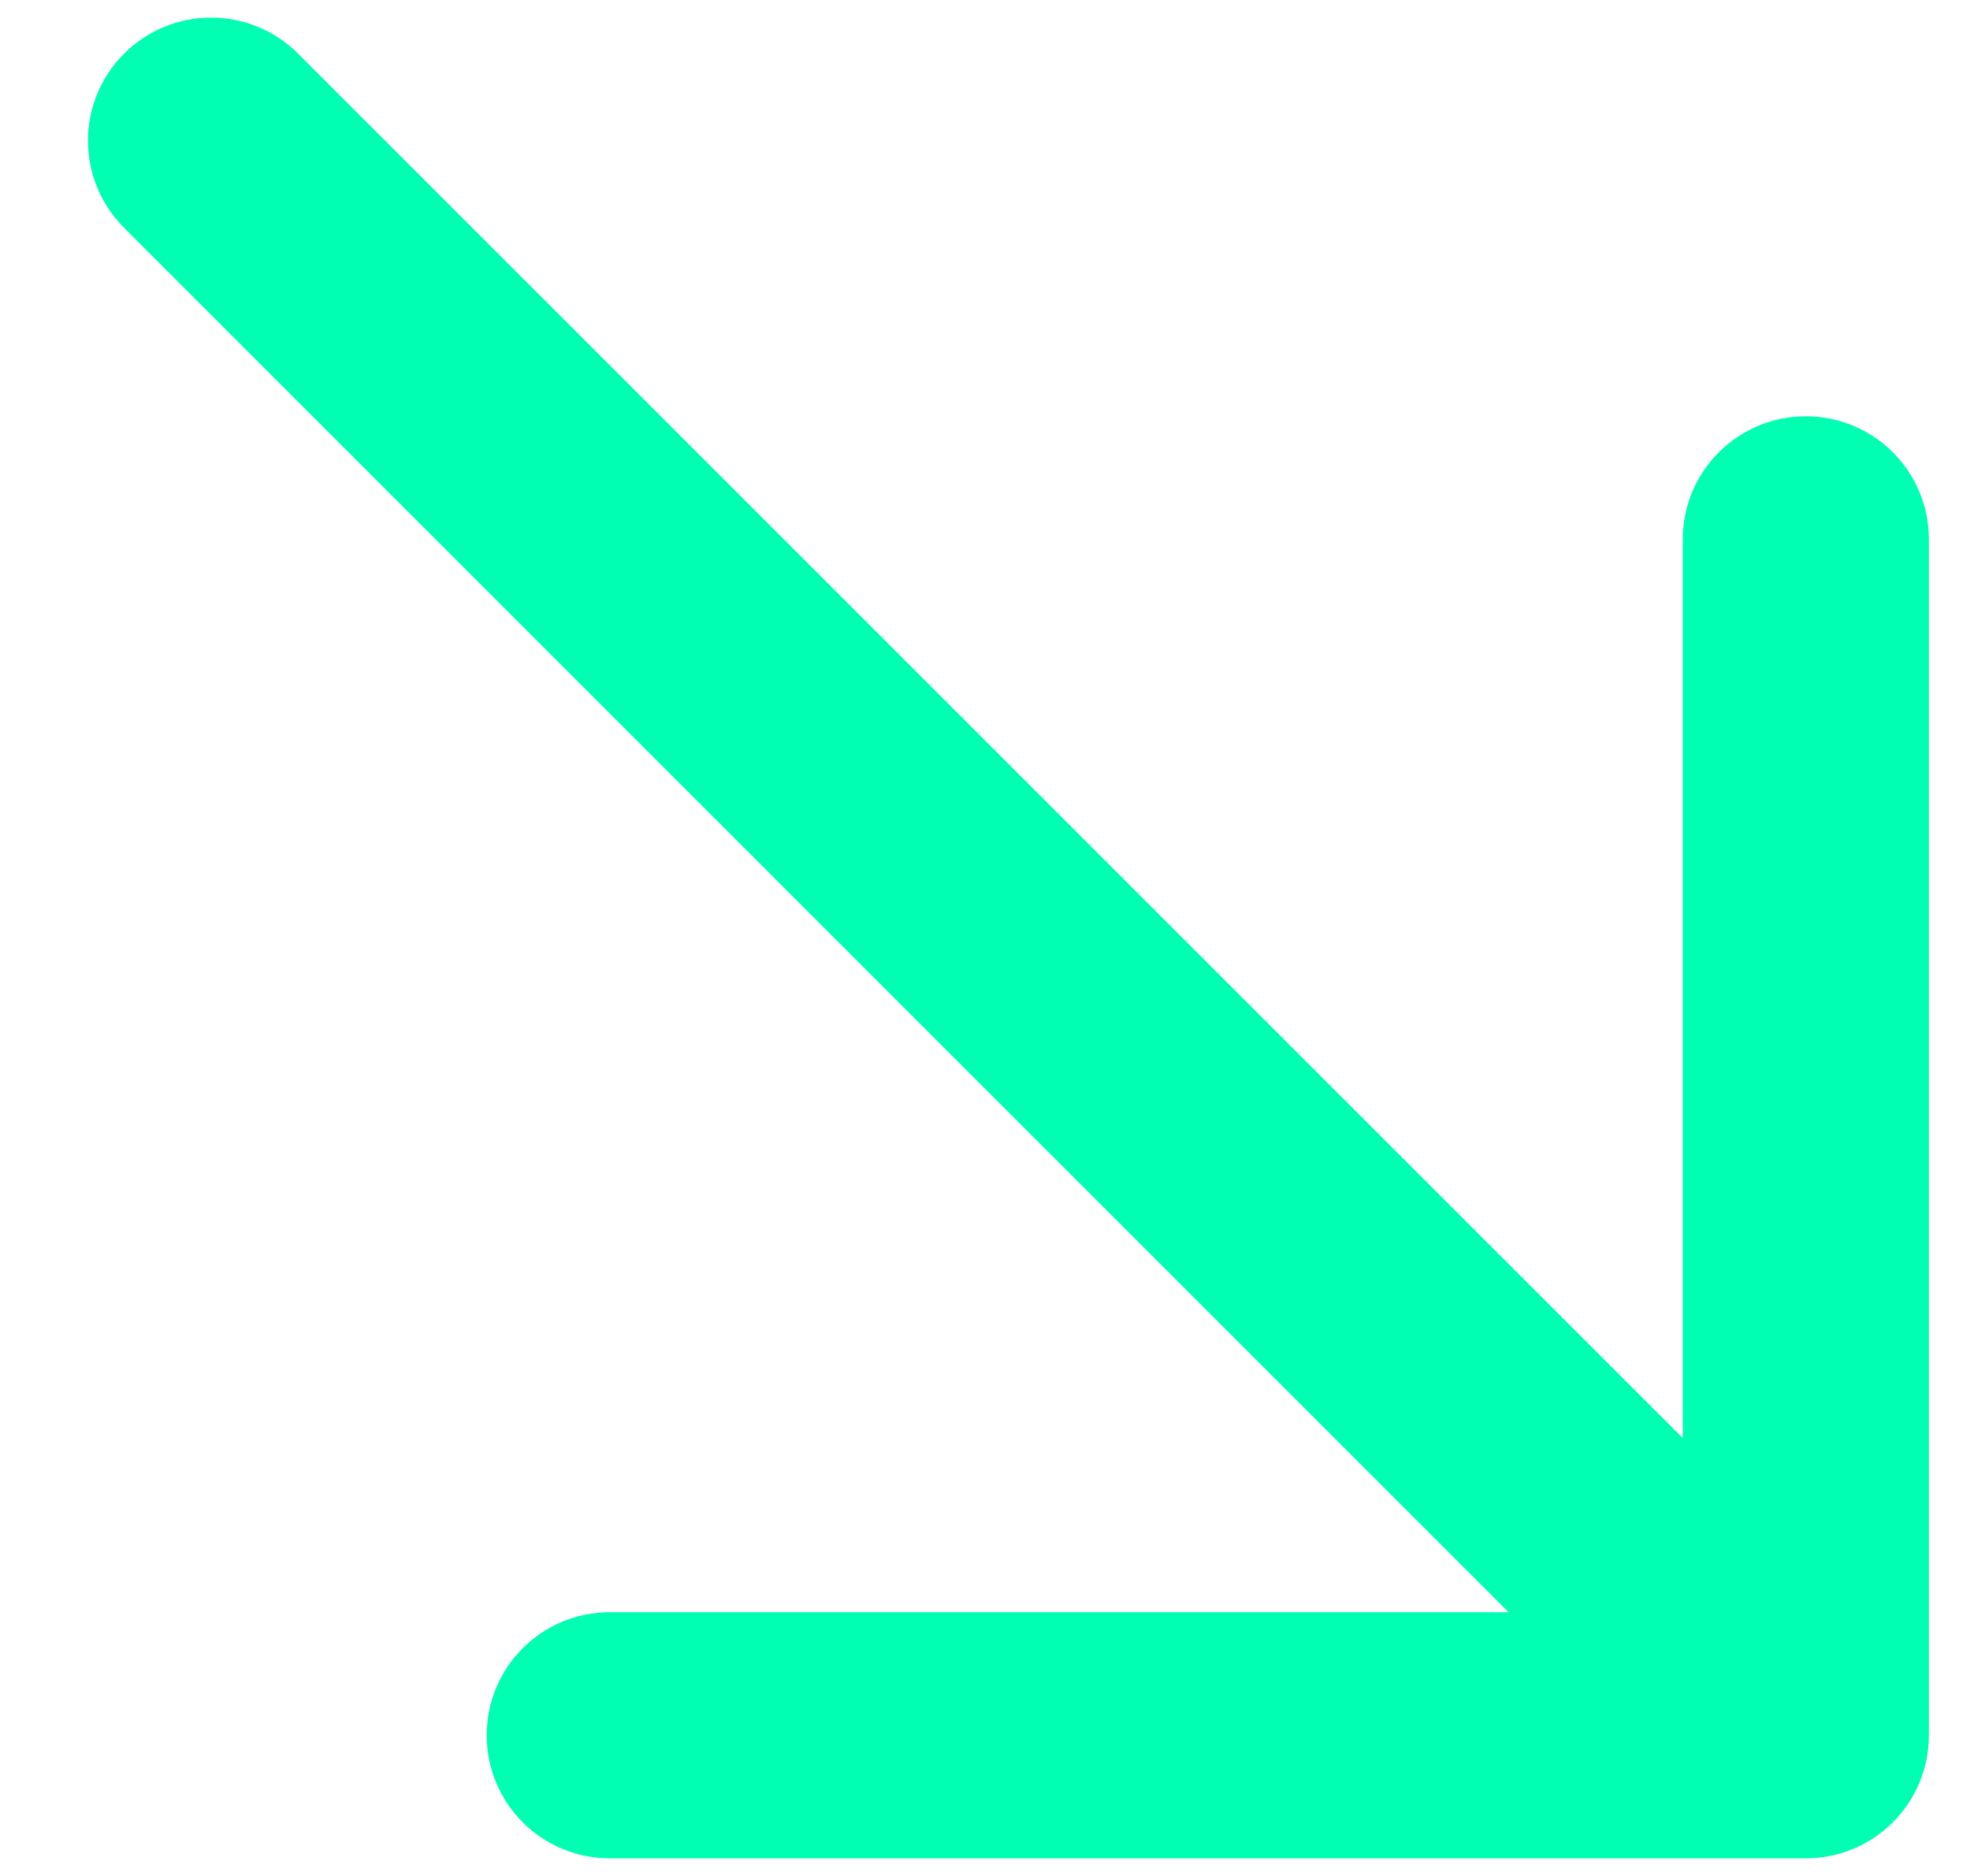 <svg width="21" height="20" viewBox="0 0 21 20" fill="none" xmlns="http://www.w3.org/2000/svg">
<path fill-rule="evenodd" clip-rule="evenodd" d="M18.188 5.75C18.188 5.163 18.663 4.688 19.25 4.688C19.837 4.688 20.312 5.163 20.312 5.75V18.5C20.312 19.087 19.837 19.562 19.25 19.562H6.5C5.913 19.562 5.438 19.087 5.438 18.5C5.438 17.913 5.913 17.438 6.5 17.438H16.685L1.499 2.251C1.084 1.836 1.084 1.164 1.499 0.749C1.914 0.334 2.586 0.334 3.001 0.749L18.188 15.935V5.75Z" fill="#00FFB2" stroke="#00FFB2" stroke-width="0.5"/>
</svg>
